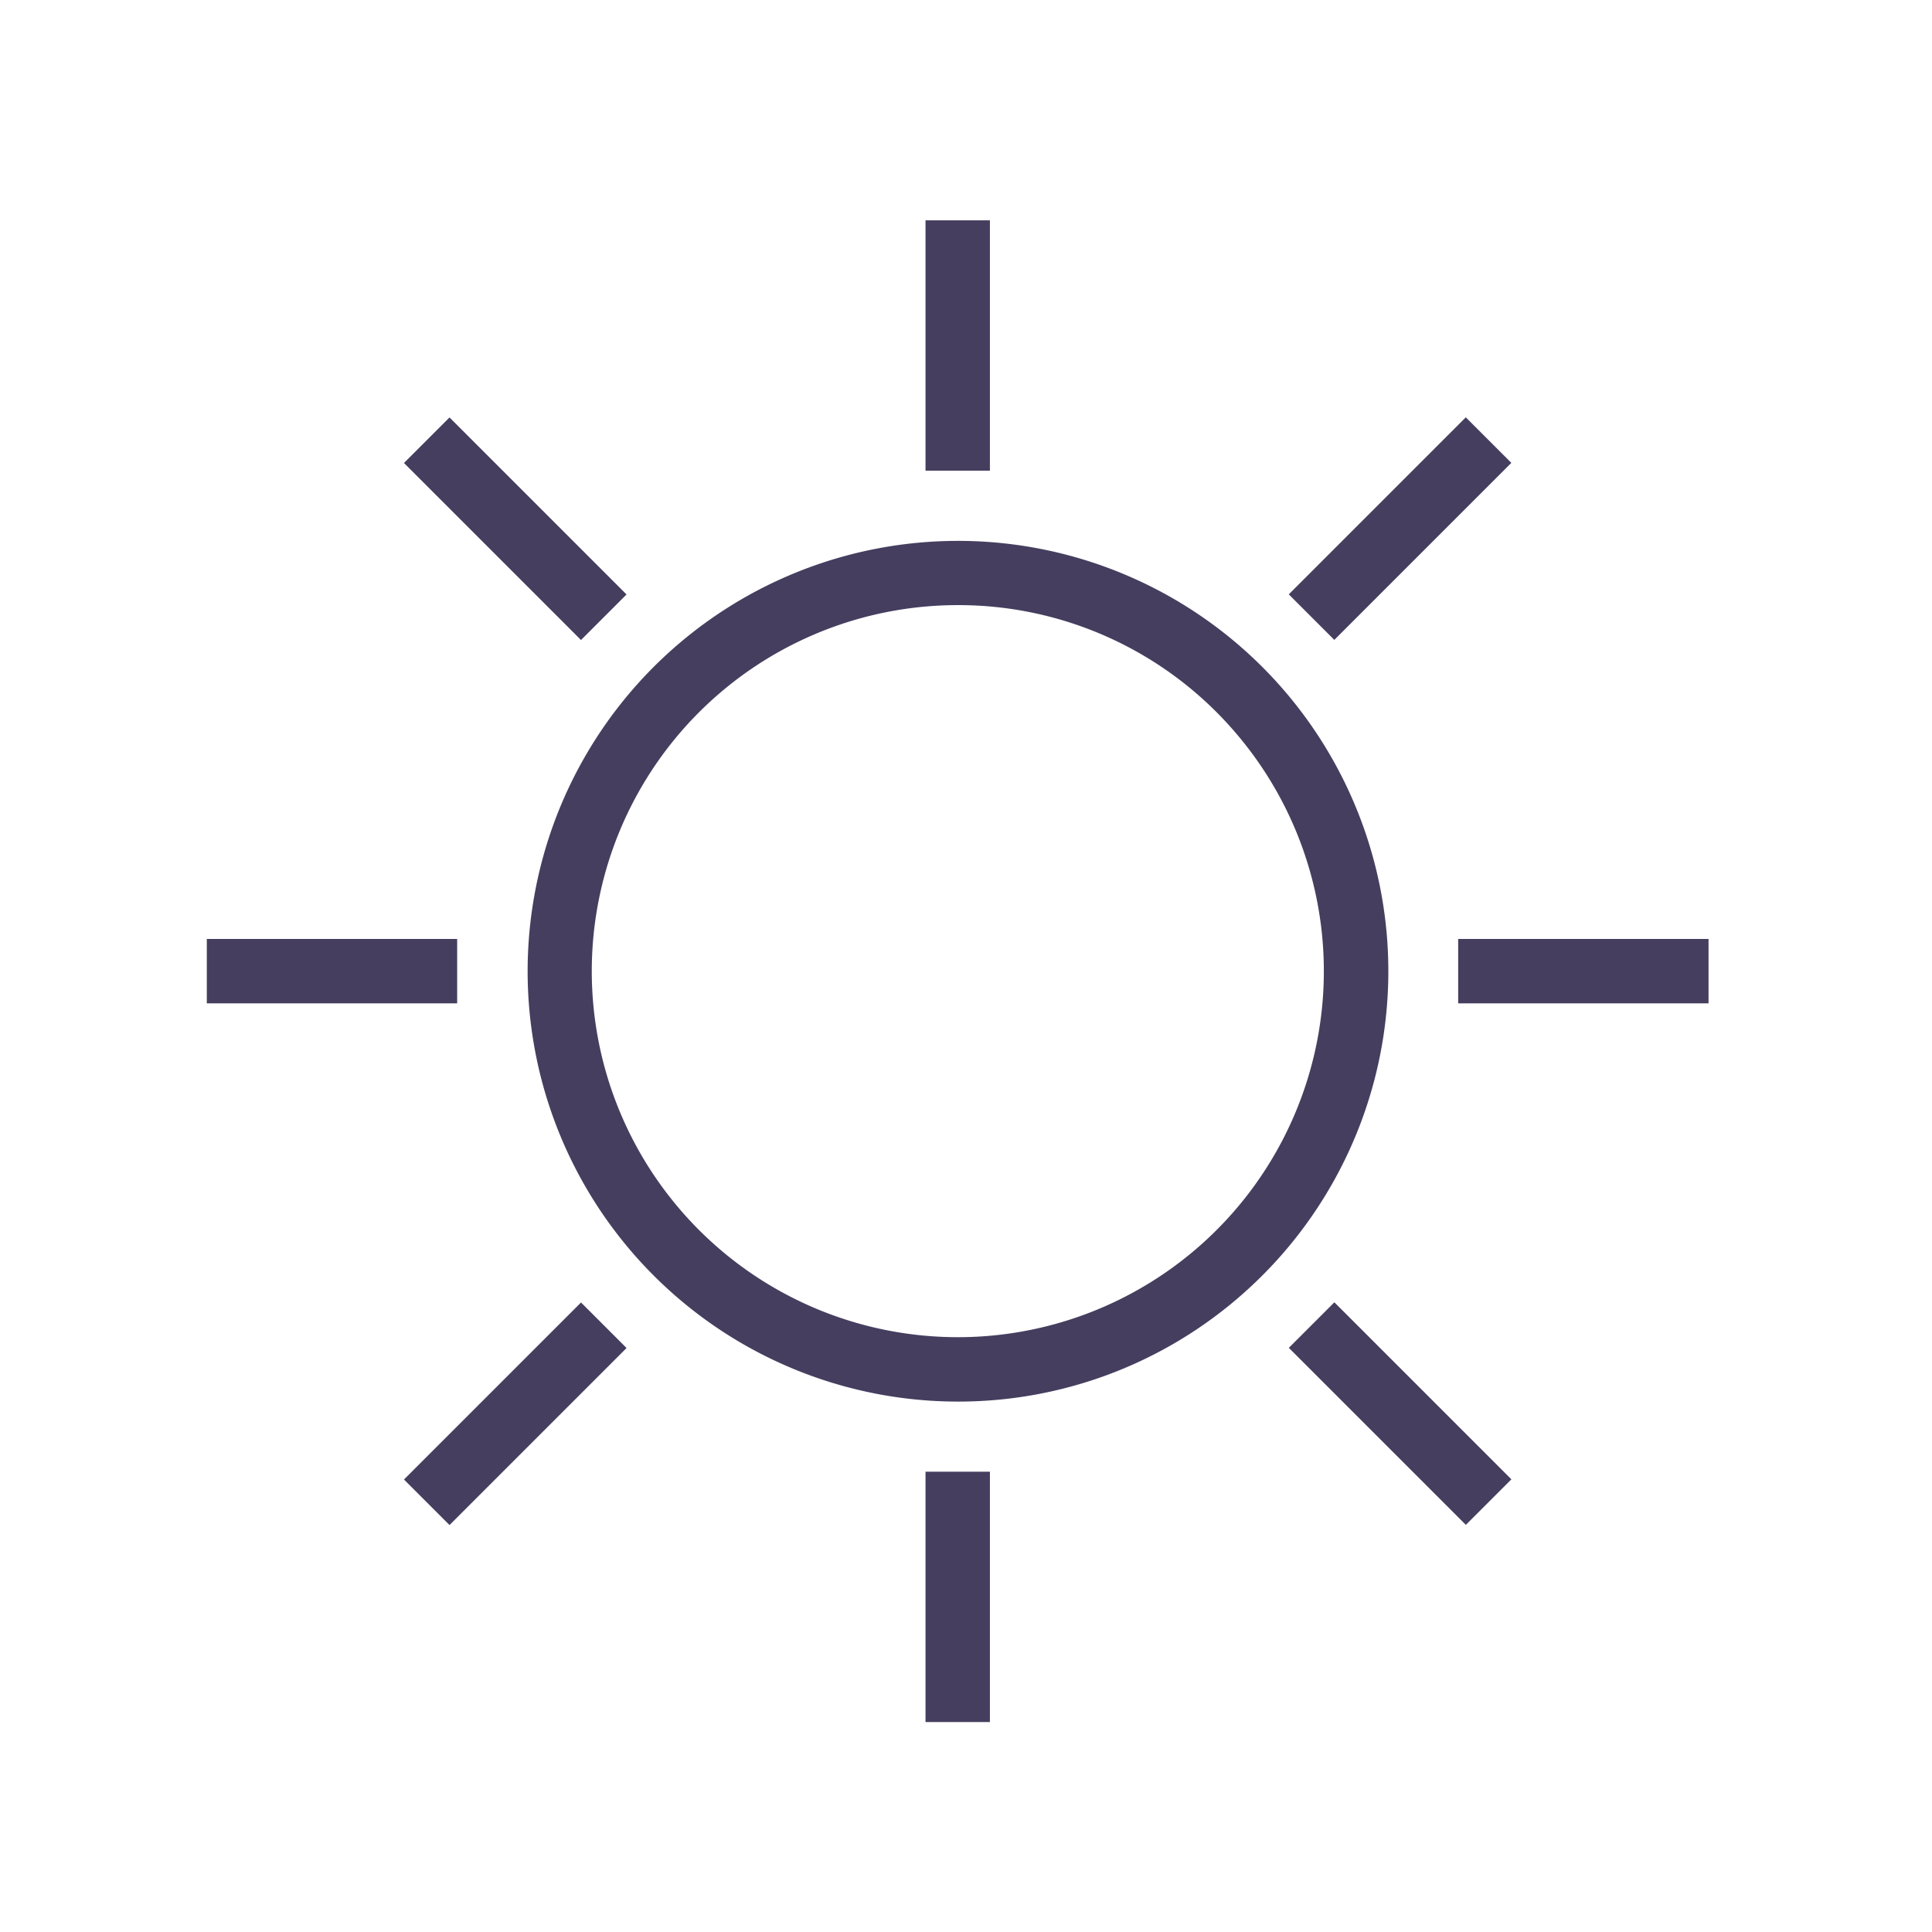 <?xml version="1.0" encoding="UTF-8"?>
<svg viewBox="0 0 240 240" xmlns="http://www.w3.org/2000/svg">
  <style>* {fill:#453E5F}</style>
  <g>
    <path d="m119 174.11a53.46 53.46 0 1 1 34.62 -12.72 53.31 53.31 0 0 1 -34.62 12.72zm-0.08-98.94a45.47 45.47 0 1 0 34.69 16 45.28 45.28 0 0 0 -34.68 -16z" />
    <rect x="114.97" y="27.37" width="8" height="31.1" />
    <rect x="114.97" y="182.82" width="8" height="31.1" />
    <rect x="181.14" y="116.64" width="31.1" height="8" />
    <rect x="25.69" y="116.64" width="31.1" height="8" />
    <rect transform="translate(4.49 142.21) rotate(-45)" x="158.38" y="61.68" width="31.1" height="8" />
    <rect transform="translate(-105.43 96.71) rotate(-45)" x="48.46" y="171.61" width="31.1" height="8" />
    <rect transform="translate(-73.23 174.42) rotate(-45)" x="169.93" y="160.05" width="8" height="31.1" />
    <rect transform="translate(-27.7 64.5) rotate(-45)" x="60.01" y="50.13" width="8" height="31.1" />
  </g>
</svg>